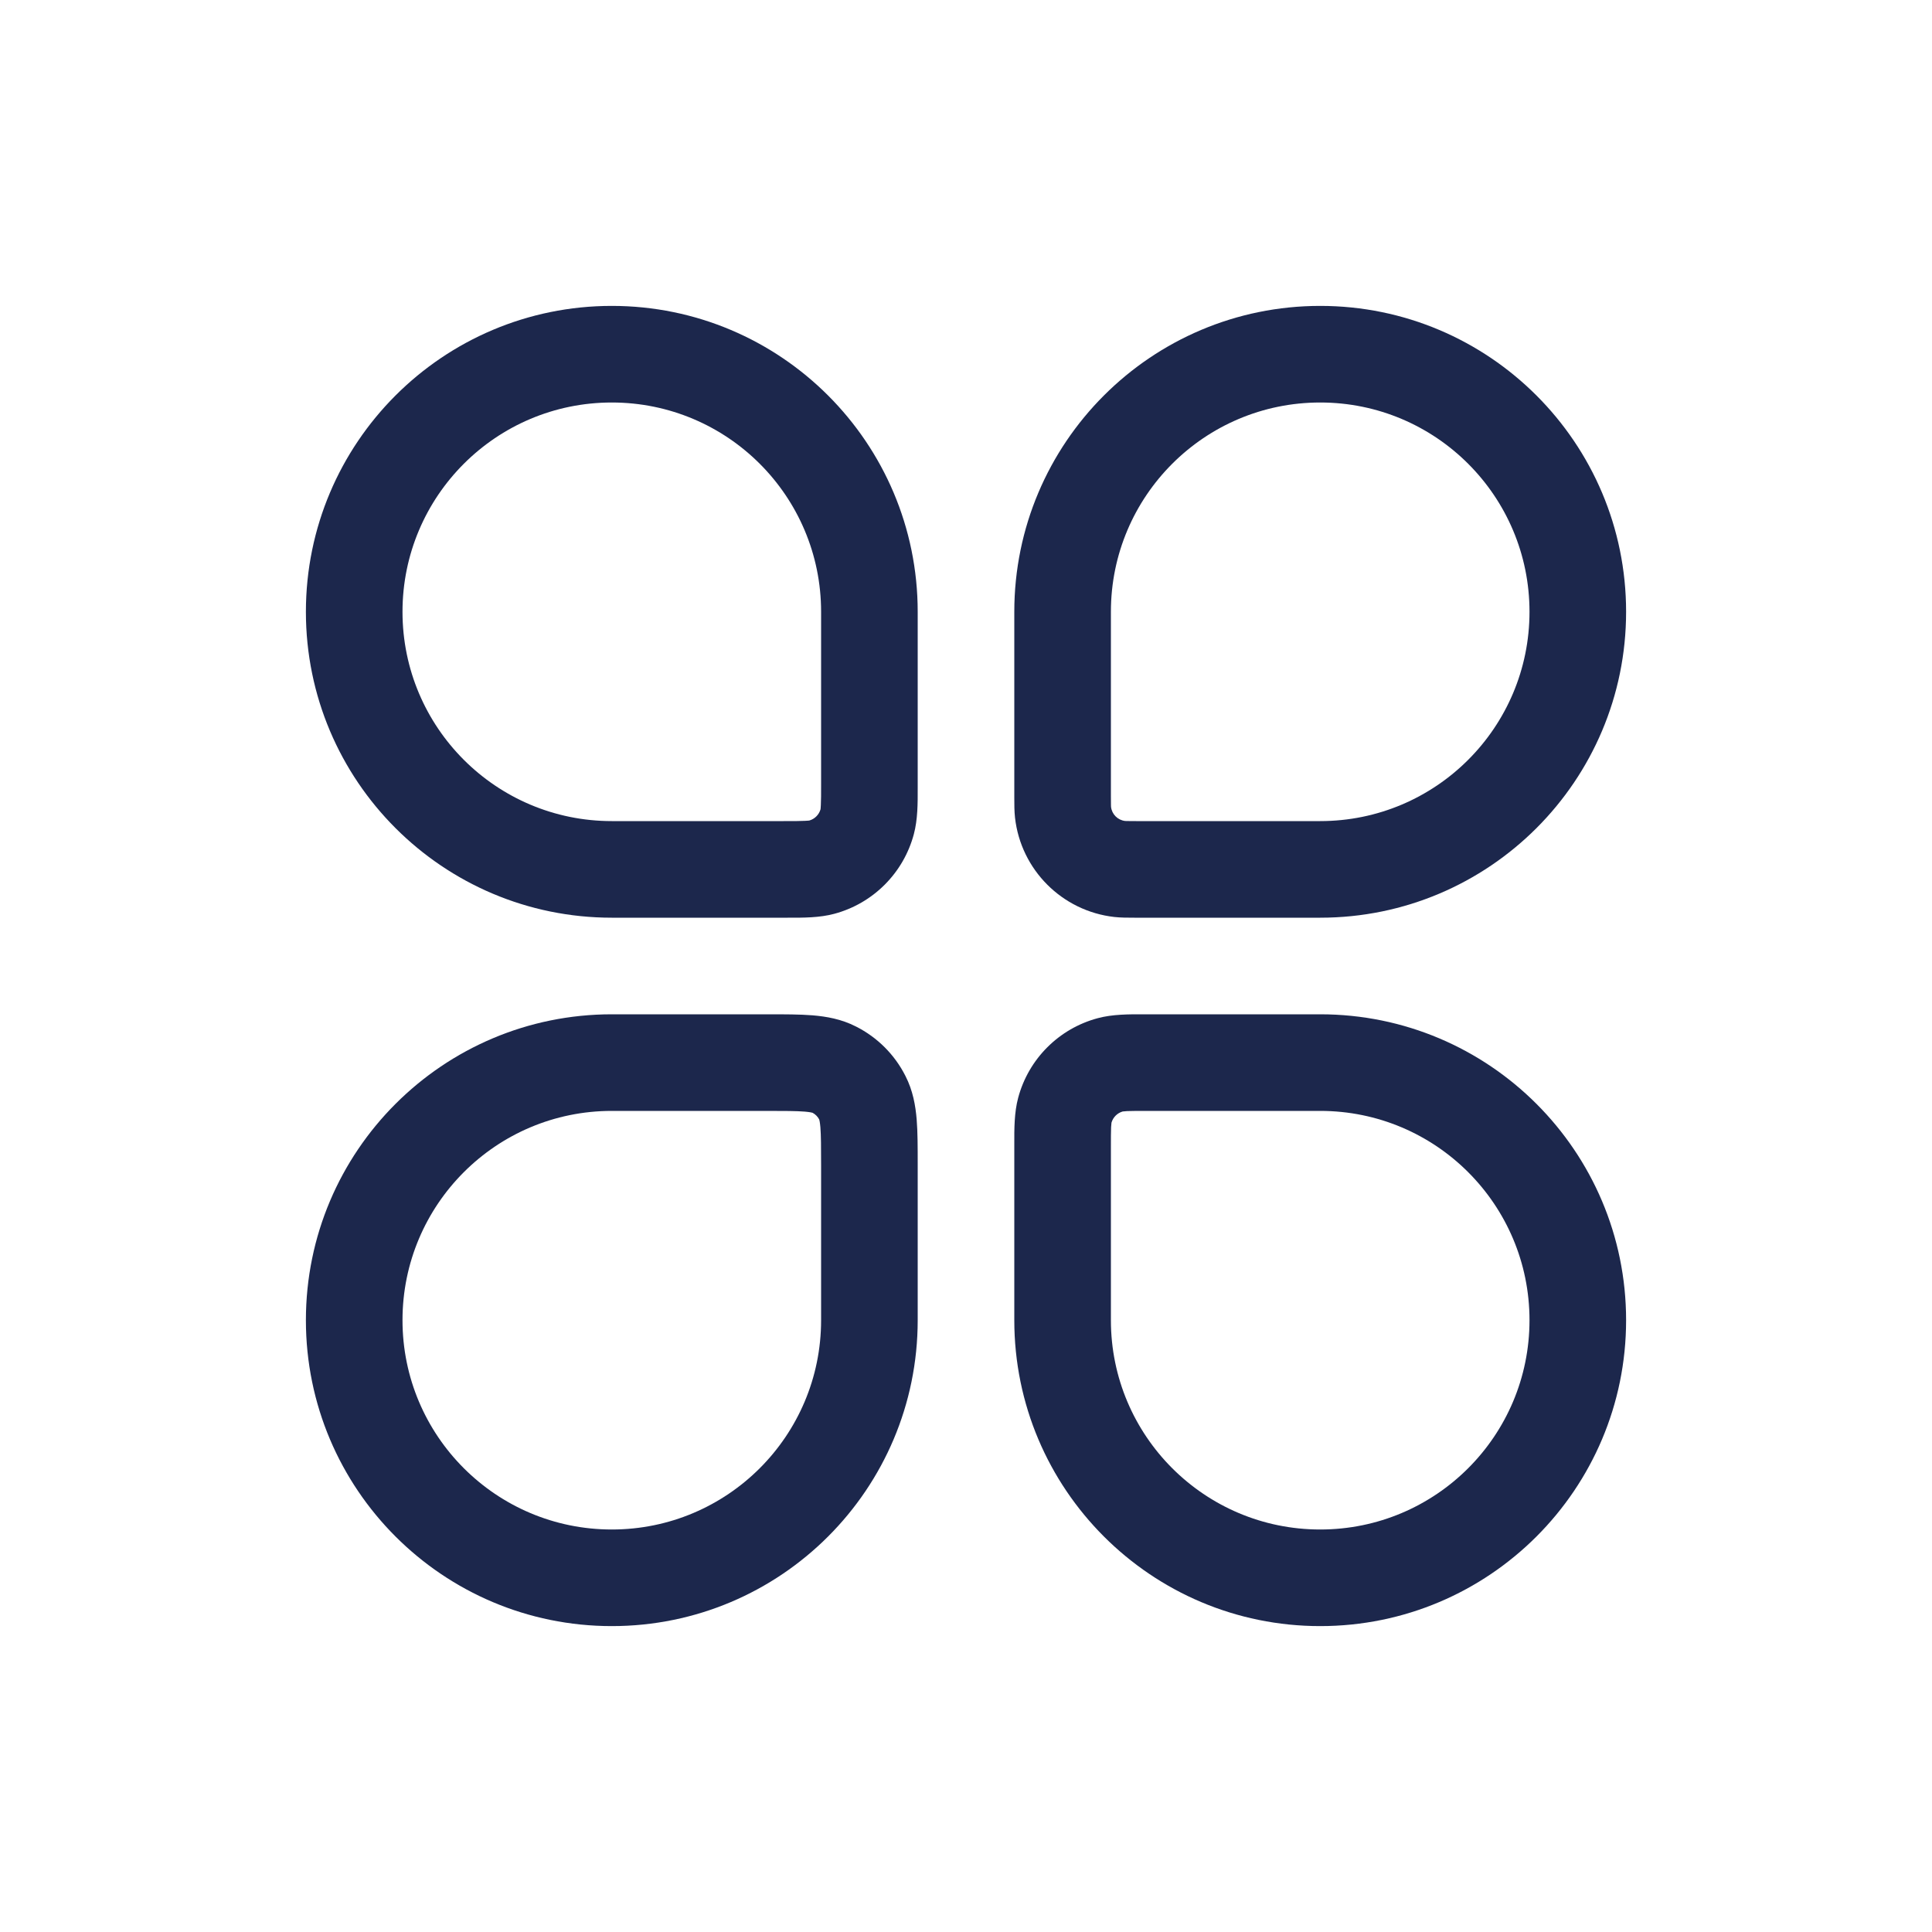<svg width="30" height="30" viewBox="0 0 30 30" fill="none" xmlns="http://www.w3.org/2000/svg">
<path fill-rule="evenodd" clip-rule="evenodd" d="M4.75 9.5C4.75 6.877 6.877 4.75 9.5 4.75C12.123 4.75 14.25 6.877 14.25 9.5V12.167C14.25 12.188 14.25 12.209 14.25 12.231C14.251 12.473 14.251 12.726 14.19 12.953C14.029 13.557 13.557 14.029 12.953 14.19C12.726 14.251 12.473 14.251 12.231 14.25C12.209 14.25 12.188 14.25 12.167 14.25H9.5C6.877 14.25 4.75 12.123 4.75 9.5ZM9.5 6.25C7.705 6.25 6.25 7.705 6.25 9.5C6.25 11.295 7.705 12.75 9.5 12.75H12.167C12.329 12.75 12.425 12.75 12.497 12.746C12.543 12.744 12.562 12.742 12.567 12.741C12.651 12.717 12.717 12.651 12.741 12.567C12.742 12.562 12.744 12.543 12.746 12.497C12.75 12.425 12.75 12.329 12.75 12.167V9.5C12.75 7.705 11.295 6.25 9.5 6.25Z" fill="#1C274C"/>
<path fill-rule="evenodd" clip-rule="evenodd" d="M17.769 15.75C17.791 15.75 17.812 15.75 17.833 15.75H20.5C23.123 15.75 25.25 17.877 25.25 20.5C25.25 23.123 23.123 25.25 20.5 25.25C17.877 25.25 15.75 23.123 15.75 20.5V17.833C15.75 17.812 15.75 17.791 15.75 17.769C15.749 17.527 15.749 17.274 15.81 17.047C15.971 16.443 16.443 15.971 17.047 15.81C17.274 15.749 17.527 15.749 17.769 15.75ZM17.433 17.259C17.349 17.283 17.283 17.349 17.259 17.433C17.258 17.438 17.256 17.457 17.253 17.503C17.25 17.575 17.25 17.672 17.25 17.833V20.5C17.25 22.295 18.705 23.75 20.5 23.75C22.295 23.75 23.75 22.295 23.75 20.5C23.75 18.705 22.295 17.25 20.5 17.25H17.833C17.672 17.25 17.575 17.25 17.503 17.253C17.457 17.256 17.438 17.258 17.433 17.259Z" fill="#1C274C"/>
<path fill-rule="evenodd" clip-rule="evenodd" d="M12.496 17.261C12.367 17.251 12.192 17.25 11.9 17.25H9.5C7.705 17.25 6.25 18.705 6.25 20.5C6.25 22.295 7.705 23.75 9.5 23.75C11.295 23.75 12.75 22.295 12.75 20.5V18.1C12.75 17.808 12.749 17.633 12.739 17.504C12.732 17.425 12.724 17.392 12.721 17.384C12.698 17.339 12.661 17.302 12.617 17.279C12.608 17.276 12.575 17.268 12.496 17.261ZM12.619 17.28L12.618 17.279L12.619 17.28ZM12.72 17.381L12.721 17.382L12.72 17.381ZM12.618 15.766C12.831 15.784 13.064 15.823 13.294 15.941C13.624 16.108 13.892 16.376 14.059 16.706C14.177 16.936 14.216 17.169 14.234 17.382C14.25 17.58 14.25 17.816 14.25 18.074L14.25 20.5C14.25 23.123 12.123 25.25 9.5 25.25C6.877 25.25 4.75 23.123 4.75 20.5C4.75 17.877 6.877 15.75 9.5 15.75L11.926 15.75C12.184 15.75 12.42 15.75 12.618 15.766Z" fill="#1C274C"/>
<path fill-rule="evenodd" clip-rule="evenodd" d="M15.75 9.5C15.75 6.877 17.877 4.75 20.5 4.75C23.123 4.75 25.25 6.877 25.25 9.5C25.25 12.123 23.123 14.25 20.5 14.25H17.643C17.634 14.25 17.625 14.25 17.615 14.25C17.511 14.25 17.404 14.25 17.304 14.239C16.493 14.148 15.852 13.507 15.761 12.696C15.75 12.597 15.75 12.489 15.75 12.385C15.75 12.375 15.75 12.366 15.75 12.357V9.5ZM20.5 6.25C18.705 6.25 17.25 7.705 17.25 9.5V12.357C17.25 12.426 17.25 12.468 17.251 12.499C17.251 12.518 17.252 12.527 17.252 12.529C17.265 12.644 17.356 12.735 17.471 12.748C17.473 12.748 17.482 12.749 17.501 12.749C17.532 12.75 17.574 12.75 17.643 12.75H20.5C22.295 12.75 23.75 11.295 23.75 9.5C23.75 7.705 22.295 6.25 20.5 6.25Z" fill="#1C274C"/>
</svg>
